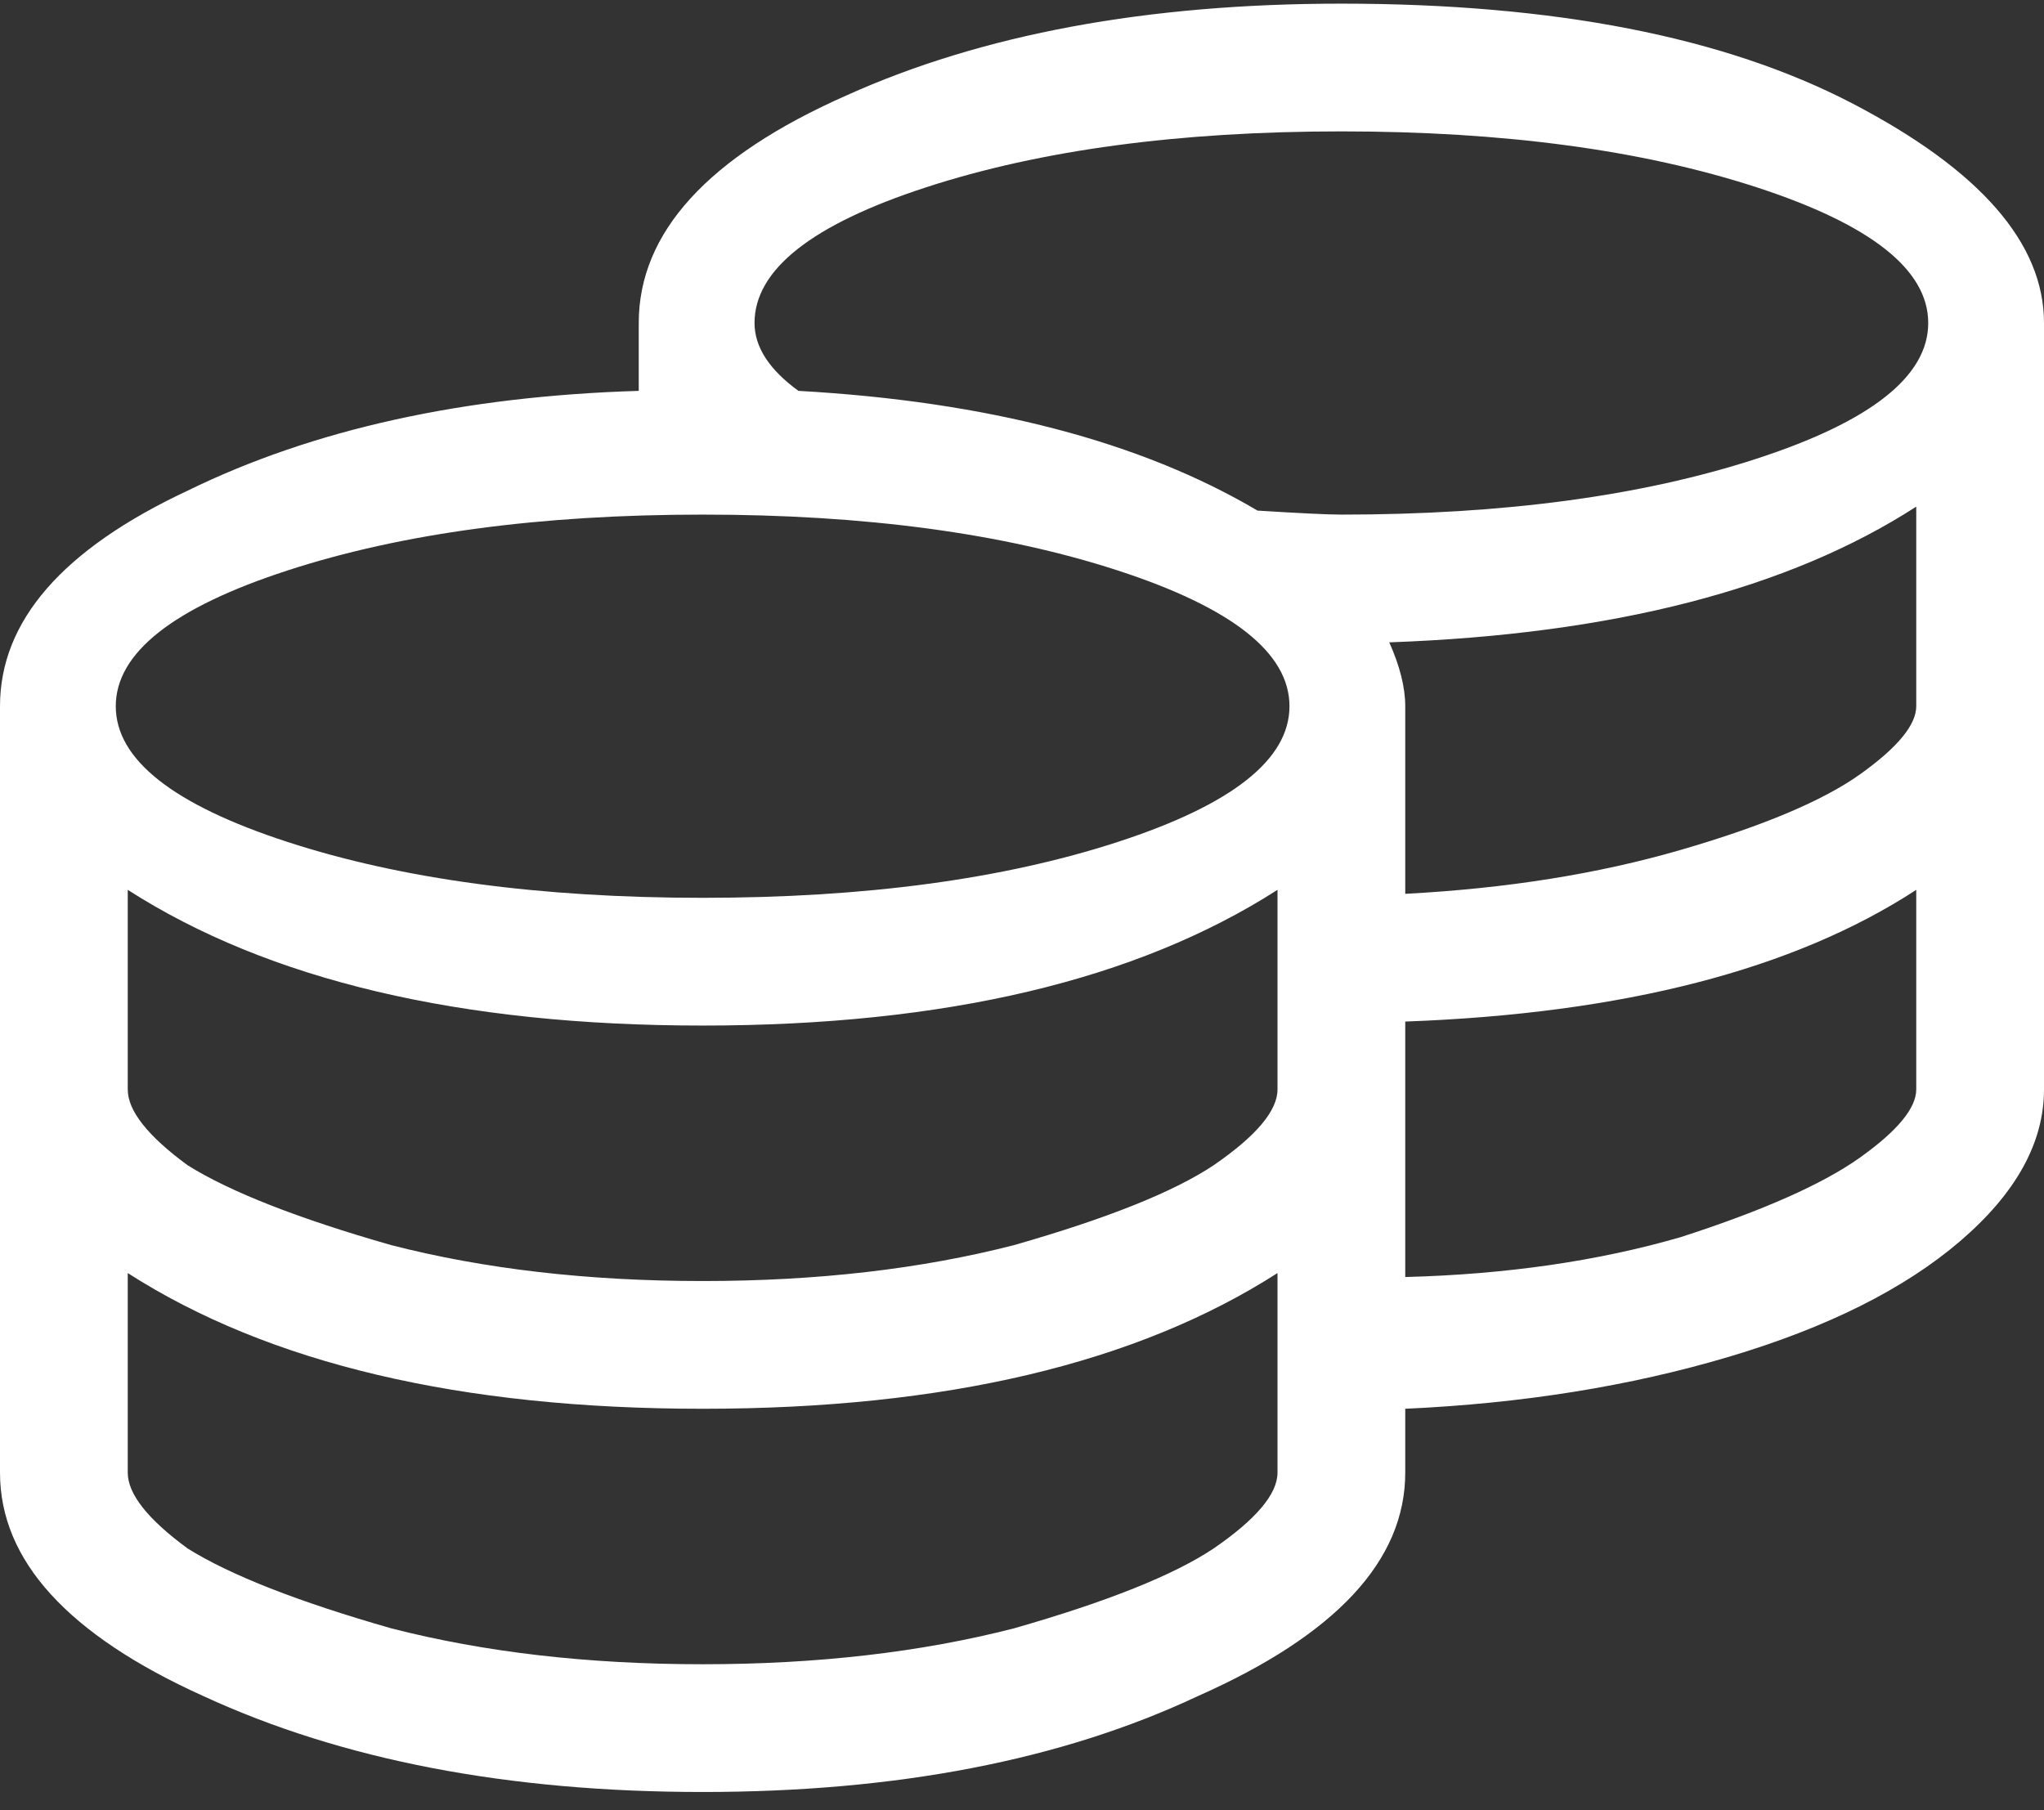 <svg width="70" height="62" viewBox="0 0 70 62" fill="none" xmlns="http://www.w3.org/2000/svg">
<rect x="0" y="0" width="70" height="62" fill="#333333" stroke="none"/>
<path d="M45.938 0.125C53.229 0.125 59.062 1.264 63.438 3.543C67.812 5.822 70 8.328 70 11.062V37.312C70 39.135 69.043 40.867 67.129 42.508C65.215 44.148 62.572 45.47 59.199 46.473C55.827 47.475 52.135 48.068 48.125 48.25V50.438C48.125 53.445 45.755 55.997 41.016 58.094C36.367 60.281 30.716 61.375 24.062 61.375C17.409 61.375 11.712 60.281 6.973 58.094C2.324 55.997 0 53.445 0 50.438V24.188C0 21.271 2.142 18.81 6.426 16.805C10.71 14.708 15.859 13.569 21.875 13.387V11.062C21.875 7.964 24.245 5.366 28.984 3.27C33.633 1.173 39.284 0.125 45.938 0.125ZM43.75 50.438V43.602C38.919 46.7 32.357 48.25 24.062 48.25C15.768 48.25 9.206 46.7 4.375 43.602V50.438C4.375 51.167 5.059 52.033 6.426 53.035C7.884 53.947 10.208 54.858 13.398 55.77C16.588 56.59 20.143 57 24.062 57C27.982 57 31.537 56.59 34.727 55.77C37.917 54.858 40.195 53.947 41.562 53.035C43.021 52.033 43.75 51.167 43.75 50.438ZM43.75 37.312V30.477C38.919 33.575 32.357 35.125 24.062 35.125C15.768 35.125 9.206 33.575 4.375 30.477V37.312C4.375 38.042 5.059 38.908 6.426 39.91C7.884 40.822 10.208 41.733 13.398 42.645C16.588 43.465 20.143 43.875 24.062 43.875C27.982 43.875 31.537 43.465 34.727 42.645C37.917 41.733 40.195 40.822 41.562 39.91C43.021 38.908 43.75 38.042 43.75 37.312ZM9.844 28.836C13.763 30.112 18.503 30.75 24.062 30.75C29.622 30.75 34.362 30.112 38.281 28.836C42.2 27.56 44.16 26.01 44.16 24.188C44.16 22.365 42.2 20.815 38.281 19.539C34.362 18.263 29.622 17.625 24.062 17.625C18.503 17.625 13.763 18.263 9.844 19.539C5.924 20.815 3.965 22.365 3.965 24.188C3.965 26.01 5.924 27.56 9.844 28.836ZM65.625 37.312V30.477C61.432 33.211 55.599 34.715 48.125 34.988V43.738C51.589 43.647 54.733 43.191 57.559 42.371C60.384 41.46 62.435 40.548 63.711 39.637C64.987 38.725 65.625 37.95 65.625 37.312ZM65.625 24.188V17.352C61.25 20.177 55.234 21.727 47.578 22C47.943 22.82 48.125 23.549 48.125 24.188V30.613C51.589 30.431 54.733 29.93 57.559 29.109C60.384 28.289 62.435 27.423 63.711 26.512C64.987 25.6 65.625 24.826 65.625 24.188ZM45.938 17.625C51.497 17.625 56.237 16.987 60.156 15.711C64.076 14.435 66.035 12.885 66.035 11.062C66.035 9.24 64.076 7.69 60.156 6.414C56.237 5.138 51.497 4.5 45.938 4.5C40.378 4.5 35.638 5.138 31.719 6.414C27.799 7.69 25.84 9.24 25.84 11.062C25.84 11.883 26.341 12.658 27.344 13.387C33.815 13.751 39.056 15.118 43.066 17.488C44.525 17.579 45.482 17.625 45.938 17.625Z" fill="white"/>
</svg>
